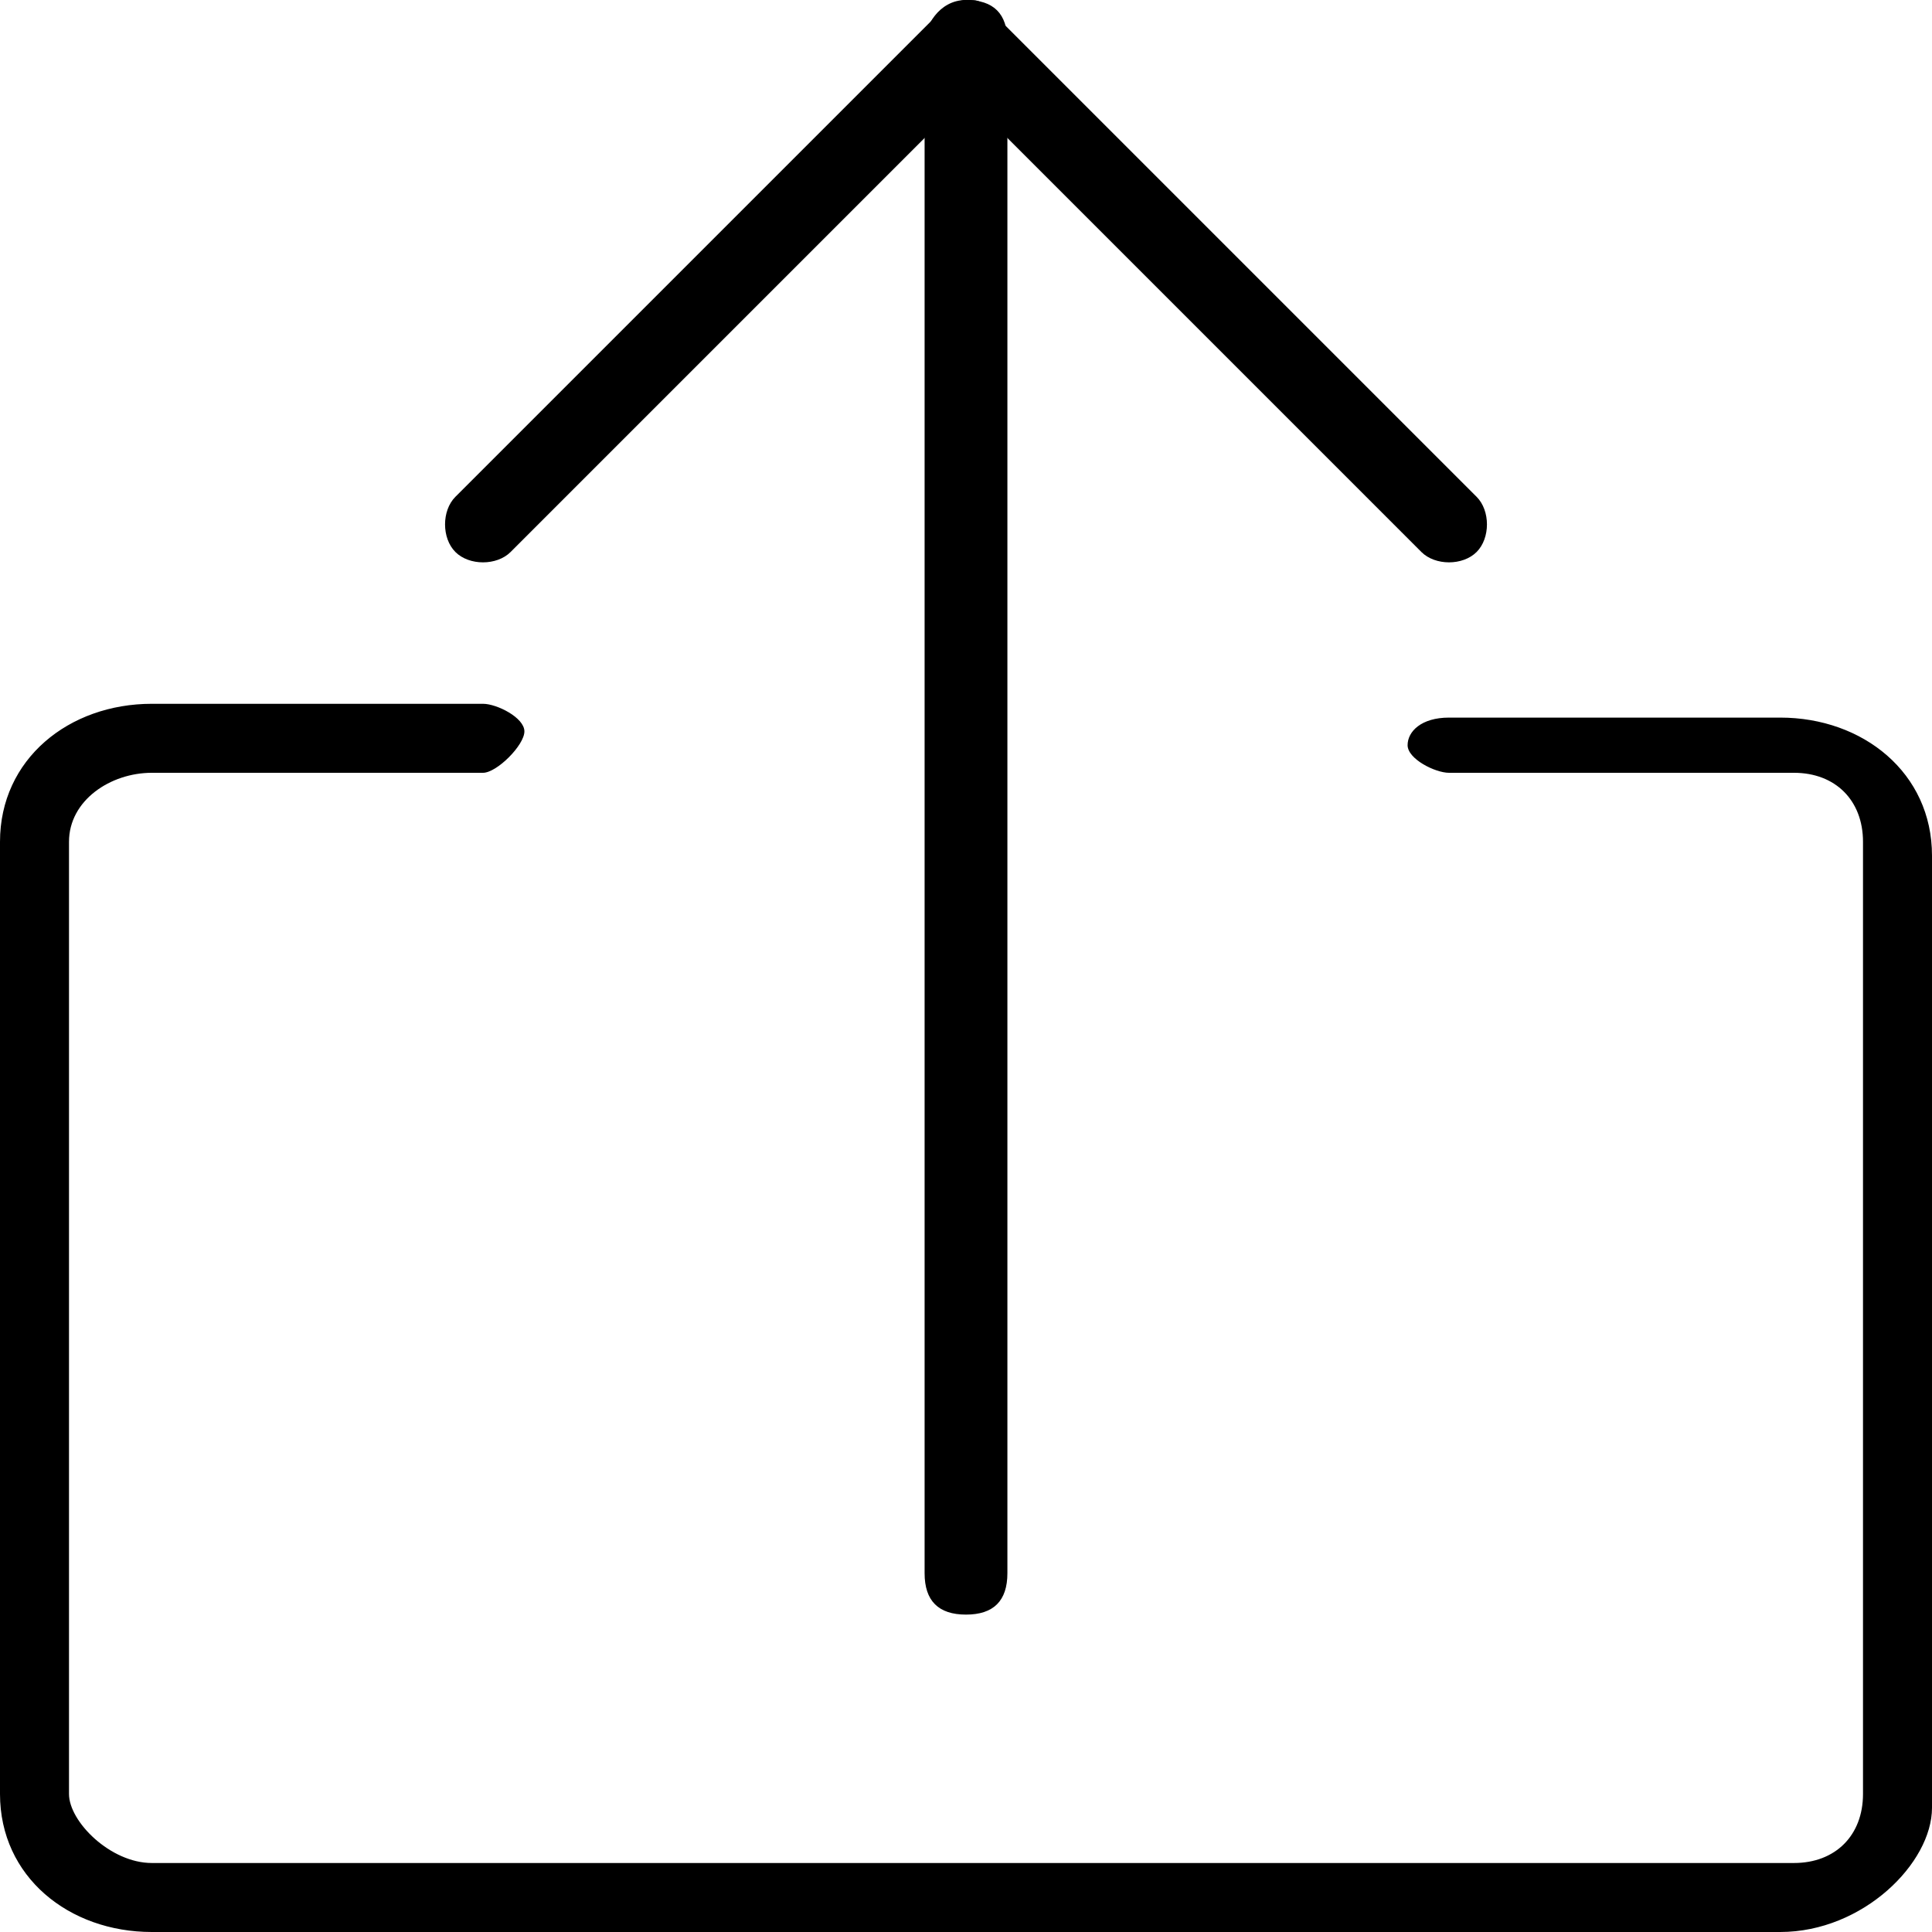 <?xml version="1.0" encoding="utf-8"?>
<!-- Generator: Adobe Illustrator 26.3.1, SVG Export Plug-In . SVG Version: 6.00 Build 0)  -->
<svg version="1.1" id="Capa_1" xmlns="http://www.w3.org/2000/svg" xmlns:xlink="http://www.w3.org/1999/xlink" x="0px" y="0px"
	 viewBox="0 0 14 14" style="enable-background:new 0 0 14 14;" xml:space="preserve">
<g>
	<g>
		<path d="M12.9,14H1.1C0.5,14,0,13.6,0,13V6.1c0-0.6,0.5-1,1.1-1h2.4c0.1,0,0.3,0.1,0.3,0.2S3.6,5.6,3.5,5.6H1.1
			c-0.3,0-0.6,0.2-0.6,0.5V13c0,0.2,0.3,0.5,0.6,0.5H13c0.3,0,0.5-0.2,0.5-0.5V6.1c0-0.3-0.2-0.5-0.5-0.5h-2.5
			c-0.1,0-0.3-0.1-0.3-0.2s0.1-0.2,0.3-0.2h2.4c0.6,0,1.1,0.4,1.1,1v6.9C14,13.5,13.5,14,12.9,14z"/>
	</g>
	<g>
		<g>
			<path d="M7,0c0.2,0,0.3,0.1,0.3,0.3v11.1c0,0.2-0.1,0.3-0.3,0.3s-0.3-0.1-0.3-0.3V0.3C6.7,0.2,6.8,0,7,0z"/>
		</g>
		<g>
			<path d="M7,0c0.1,0,0.1,0,0.2,0.1l3.5,3.5c0.1,0.1,0.1,0.3,0,0.4s-0.3,0.1-0.4,0L7,0.7L3.7,4C3.6,4.1,3.4,4.1,3.3,4
				c-0.1-0.1-0.1-0.3,0-0.4l3.5-3.5C6.9,0.1,6.9,0,7,0z"/>
		</g>
	</g>
</g>
</svg>
